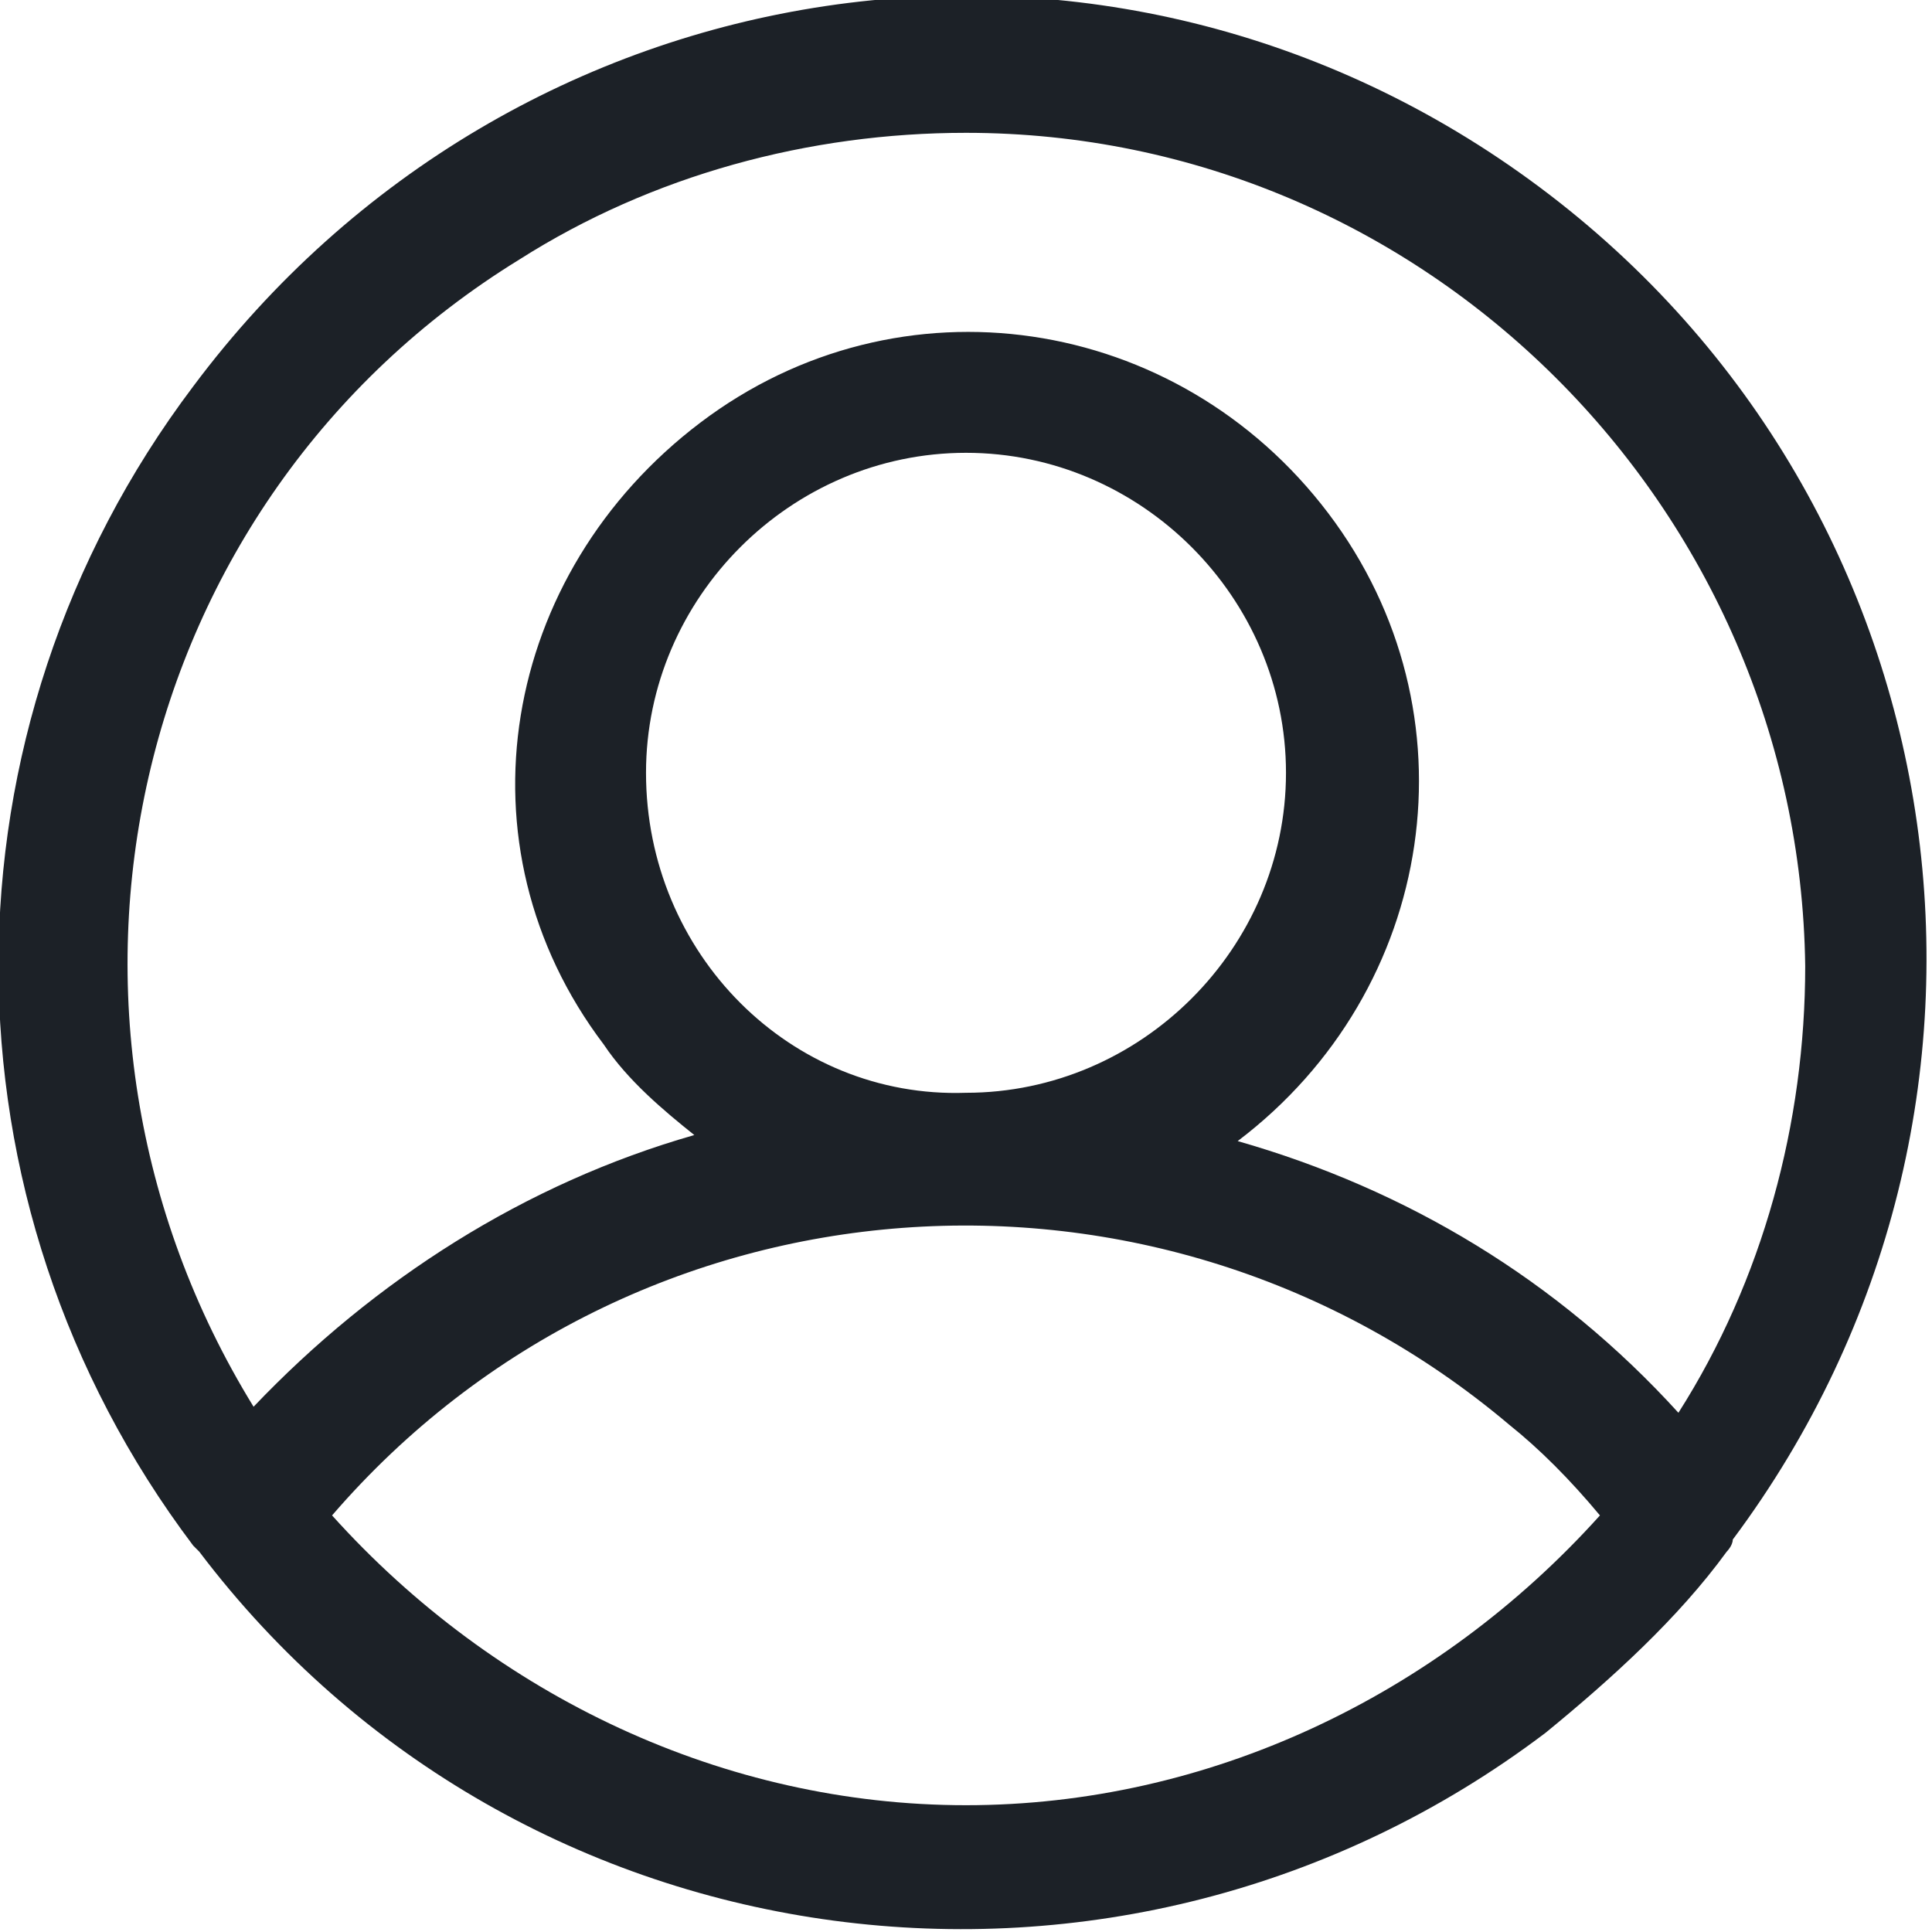 <?xml version="1.0" encoding="utf-8"?>
<!-- Generator: Adobe Illustrator 25.4.1, SVG Export Plug-In . SVG Version: 6.00 Build 0)  -->
<svg version="1.1" id="Layer_1" xmlns="http://www.w3.org/2000/svg" xmlns:xlink="http://www.w3.org/1999/xlink" x="0px" y="0px"
	 viewBox="0 0 32 32" style="enable-background:new 0 0 32 32;" xml:space="preserve">
<style type="text/css">
	.st0{fill:#1C2127;}
</style>
<path id="My_Account_Icon" class="st0" d="M3.3,25.7c5.3,7,15.3,8.3,22.3,3c1.1-0.9,2.2-1.9,3-3c0,0,0.1-0.1,0.1-0.2
	c5.3-7.1,3.9-17.1-3.2-22.4S8.5-0.7,3.2,6.4c-4.3,5.7-4.3,13.5,0,19.2C3.2,25.6,3.3,25.7,3.3,25.7L3.3,25.7z M16,29.9
	c-4,0-7.8-1.8-10.5-4.8c5-5.8,13.7-6.4,19.5-1.5c0.5,0.4,1,0.9,1.5,1.5C23.8,28.1,20,29.9,16,29.9L16,29.9z M10.7,12.8
	c0-2.9,2.4-5.3,5.3-5.3c2.9,0,5.3,2.4,5.3,5.3c0,2.9-2.4,5.3-5.3,5.3c0,0,0,0,0,0C13.1,18.2,10.7,15.8,10.7,12.8z M16,2.2
	c7.6,0,13.8,6.2,13.9,13.8c0,2.6-0.7,5.2-2.1,7.4c-2-2.2-4.5-3.7-7.3-4.5c3.3-2.5,4-7.1,1.5-10.4s-7.1-4-10.4-1.5S7.5,14,10,17.3
	c0.4,0.6,1,1.1,1.5,1.5c-2.8,0.8-5.3,2.4-7.3,4.5c-4-6.5-2.1-15,4.4-19C10.8,2.9,13.4,2.2,16,2.2z"/>
</svg>
